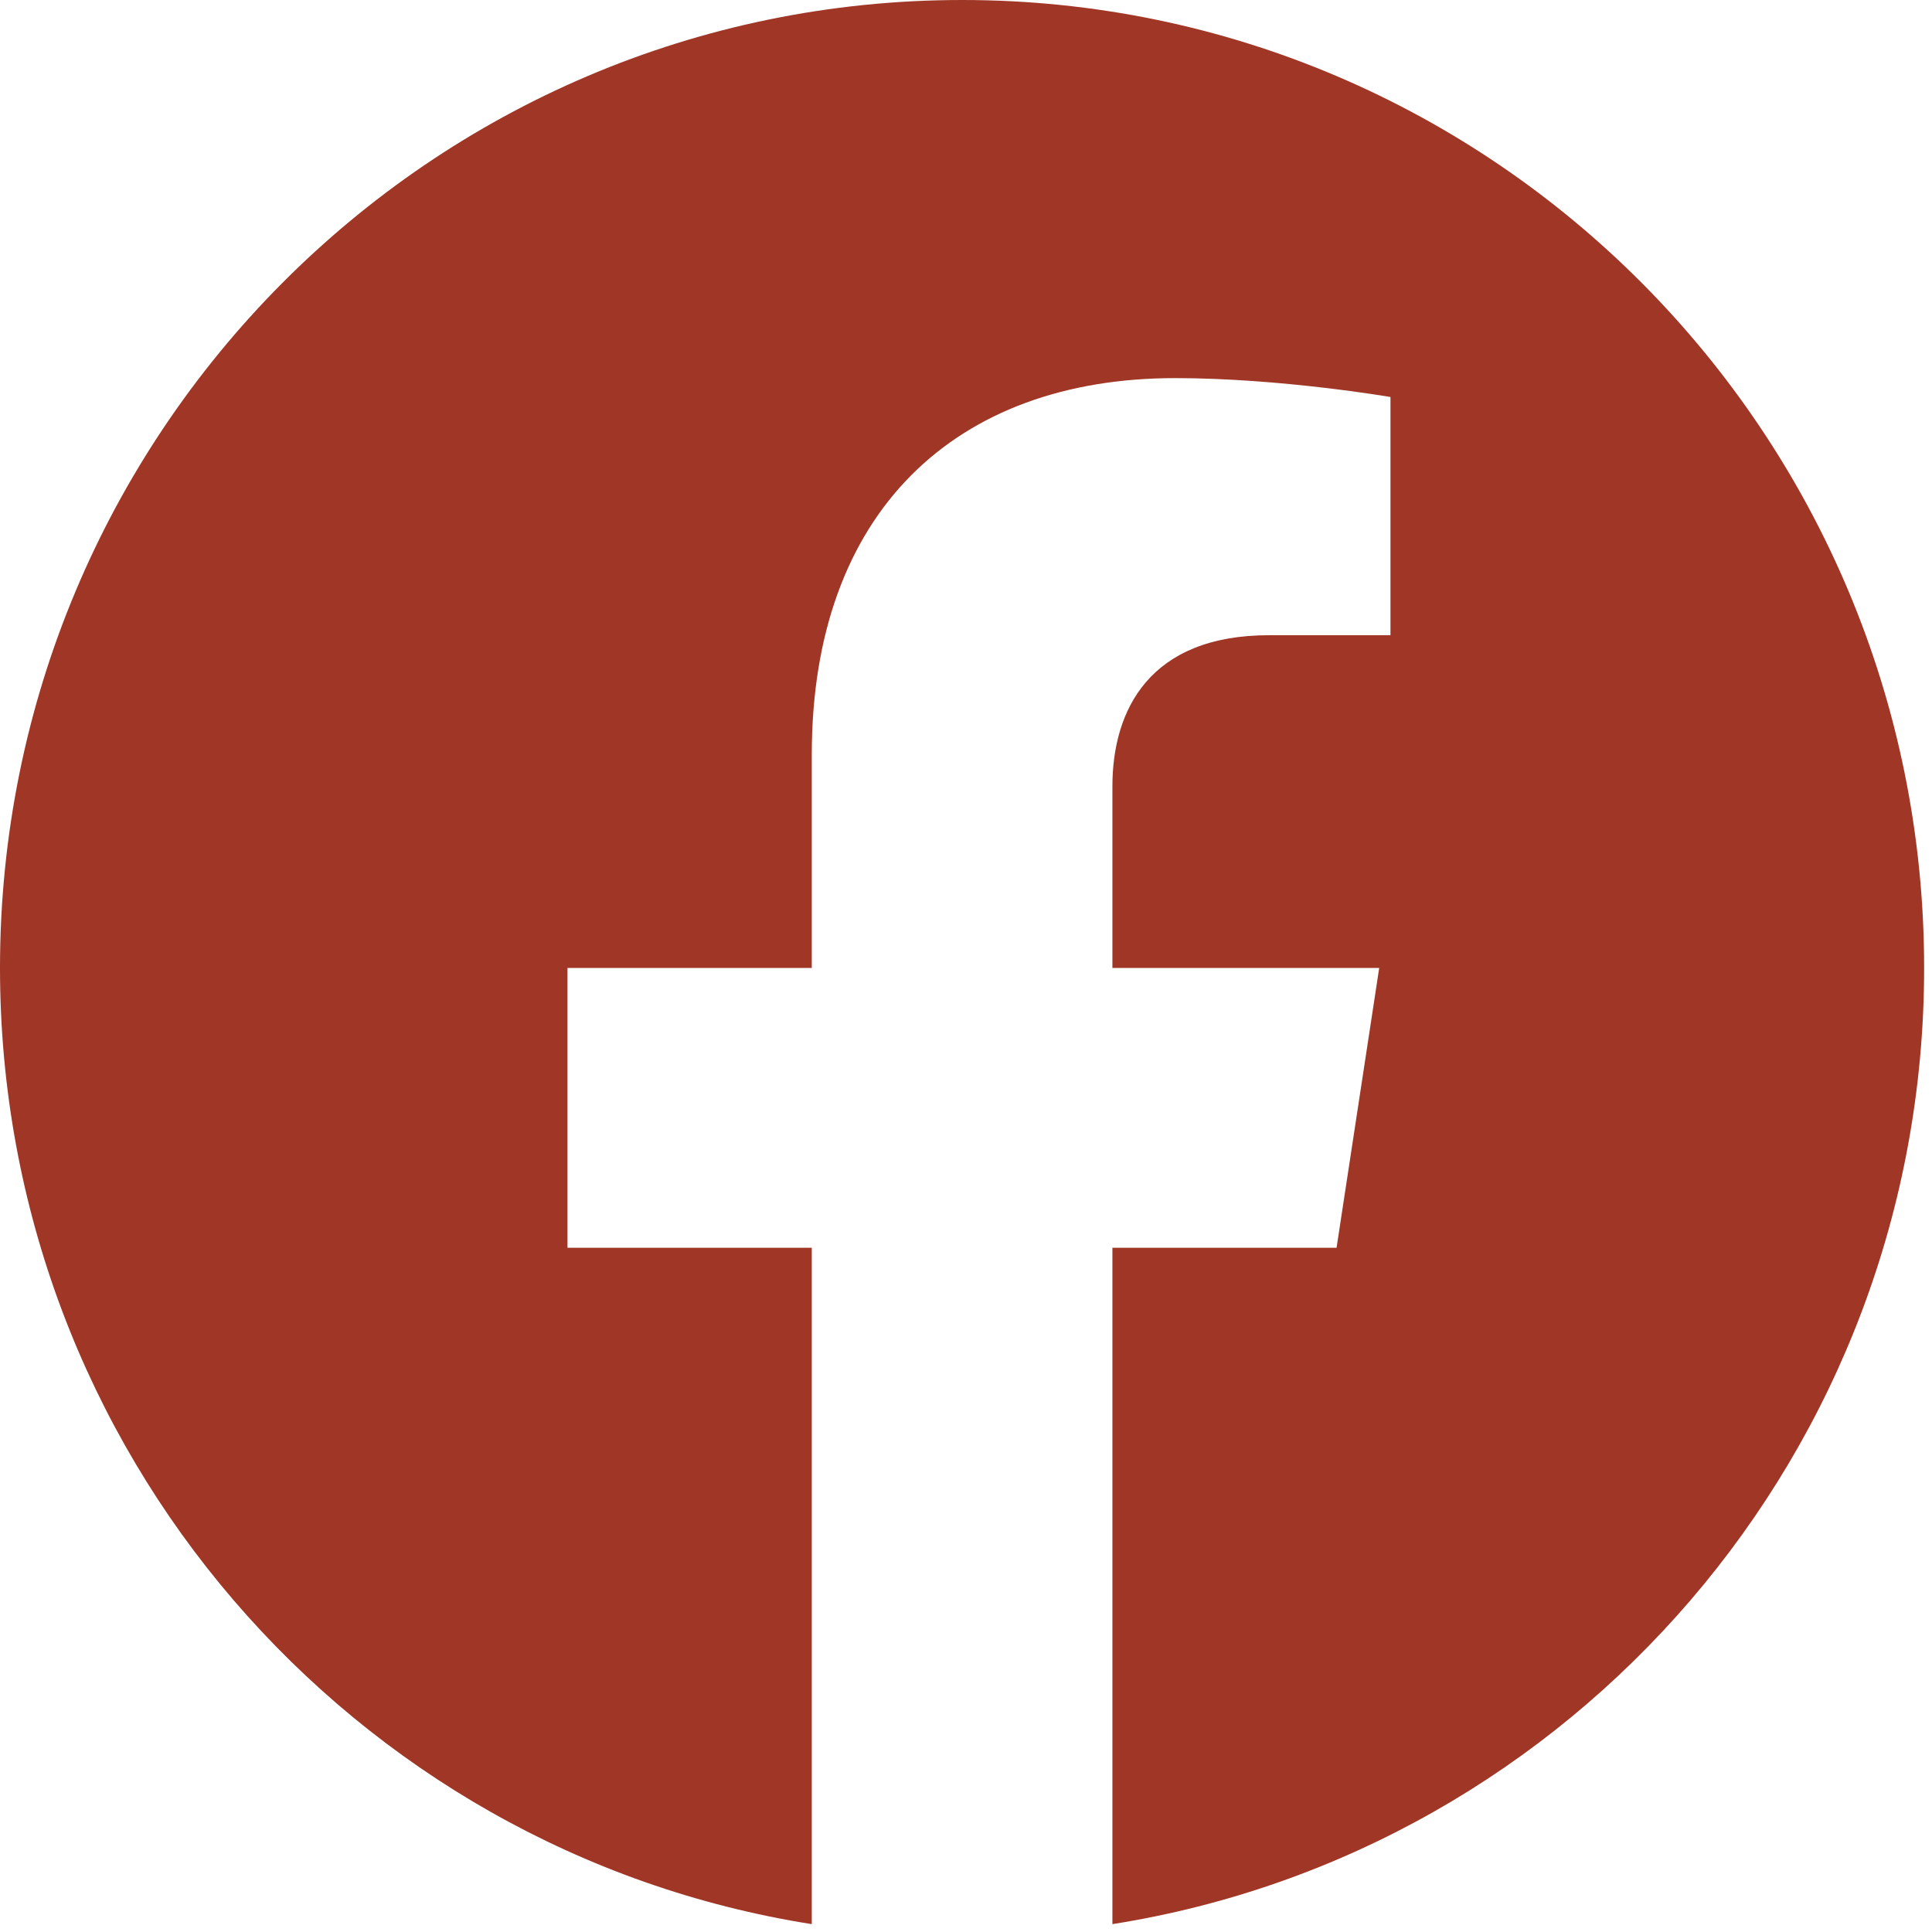 <svg width="41" height="41" viewBox="0 0 41 41" fill="none" xmlns="http://www.w3.org/2000/svg">
<path d="M40.833 20.541C40.833 9.197 31.693 0 20.417 0C9.141 0 0 9.197 0 20.541C0 30.794 7.466 39.292 17.227 40.833V26.479H12.043V20.541H17.227V16.016C17.227 10.868 20.275 8.024 24.938 8.024C27.172 8.024 29.508 8.425 29.508 8.425V13.48H26.934C24.398 13.48 23.607 15.064 23.607 16.688V20.541H29.269L28.364 26.479H23.607V40.833C33.367 39.292 40.833 30.794 40.833 20.541Z" fill="#A03626"/>
</svg>
